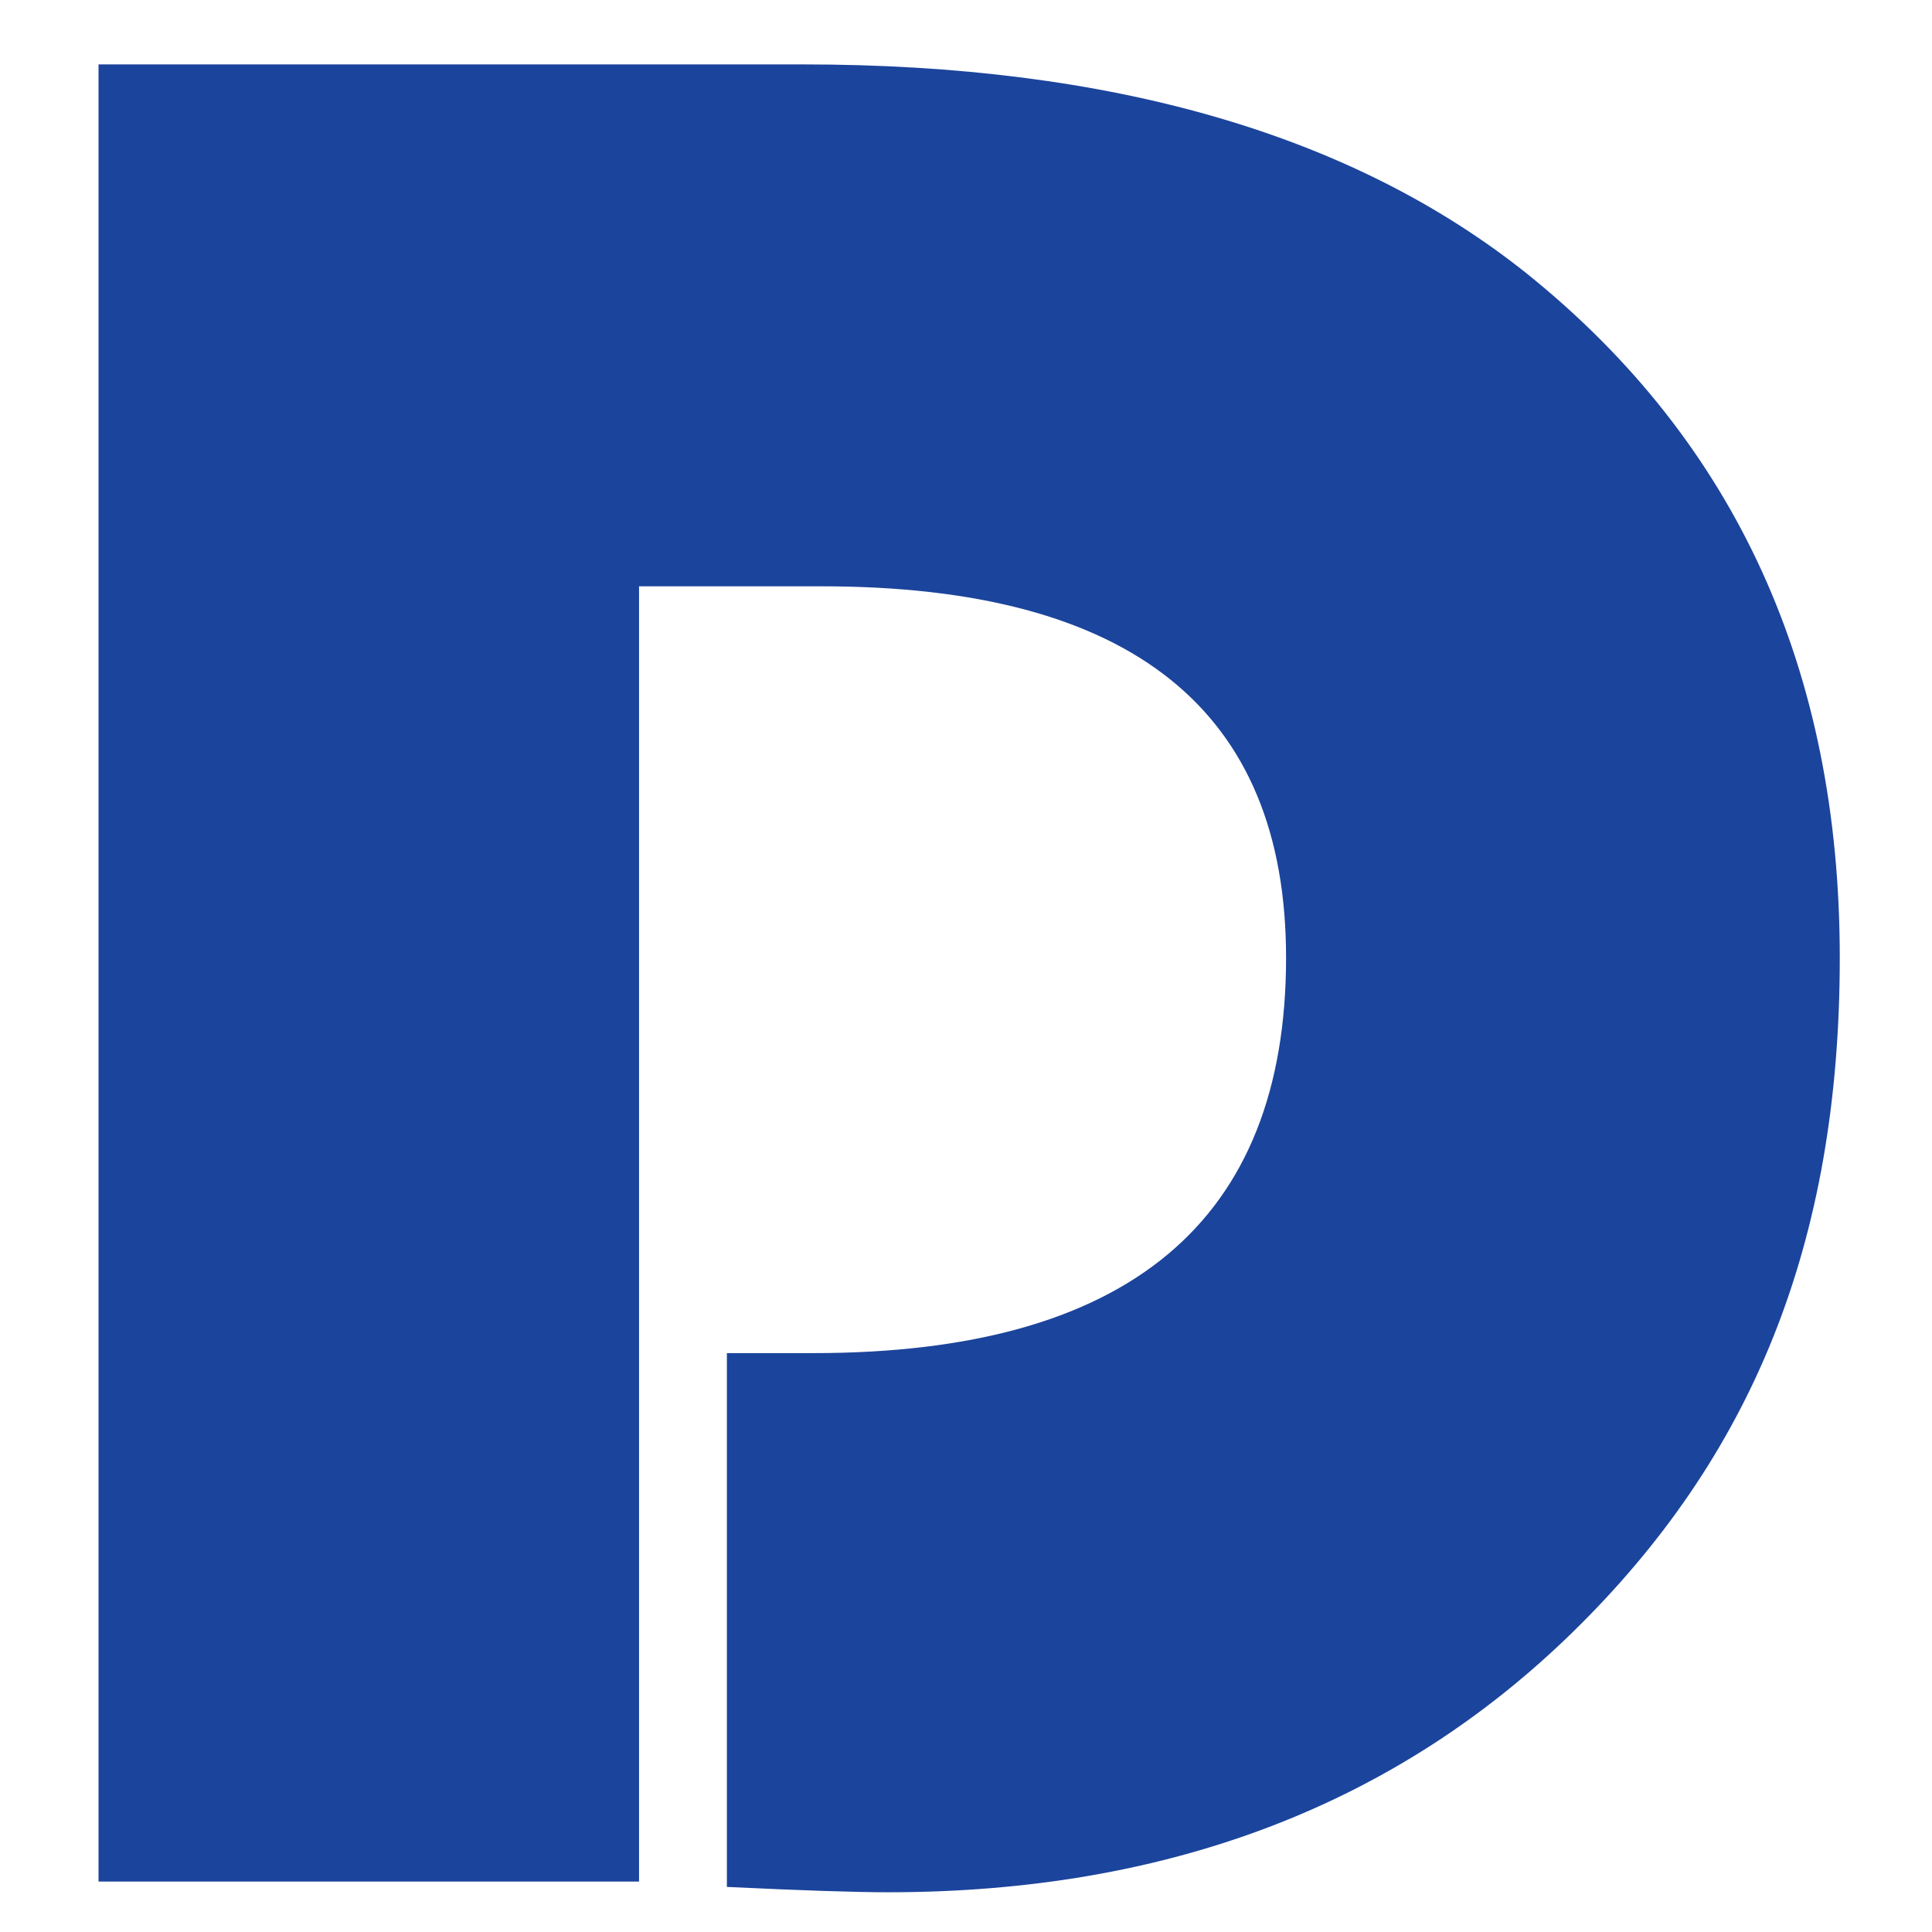 <?xml version="1.0" encoding="UTF-8"?>
<svg data-bbox="15.3 10 270.38 283.83" viewBox="0 0 300 300" xmlns="http://www.w3.org/2000/svg" data-type="color">
    <g>
        <path d="M99.23 91.03v201.14H15.3V10h109.35c47.96 0 85.51 10.89 112.66 32.66 32.25 26.05 48.37 61.4 48.37 106.05s-13.78 77.59-41.34 104.6-63.05 40.52-106.46 40.52c-5.1 0-13.44-.28-25.01-.83v-82.89h13.44c48.92 0 73.39-20.47 73.39-61.4 0-38.45-24.05-57.67-72.14-57.67H99.24Z" fill="#1b449c" data-color="1"/>
    </g>
</svg>
